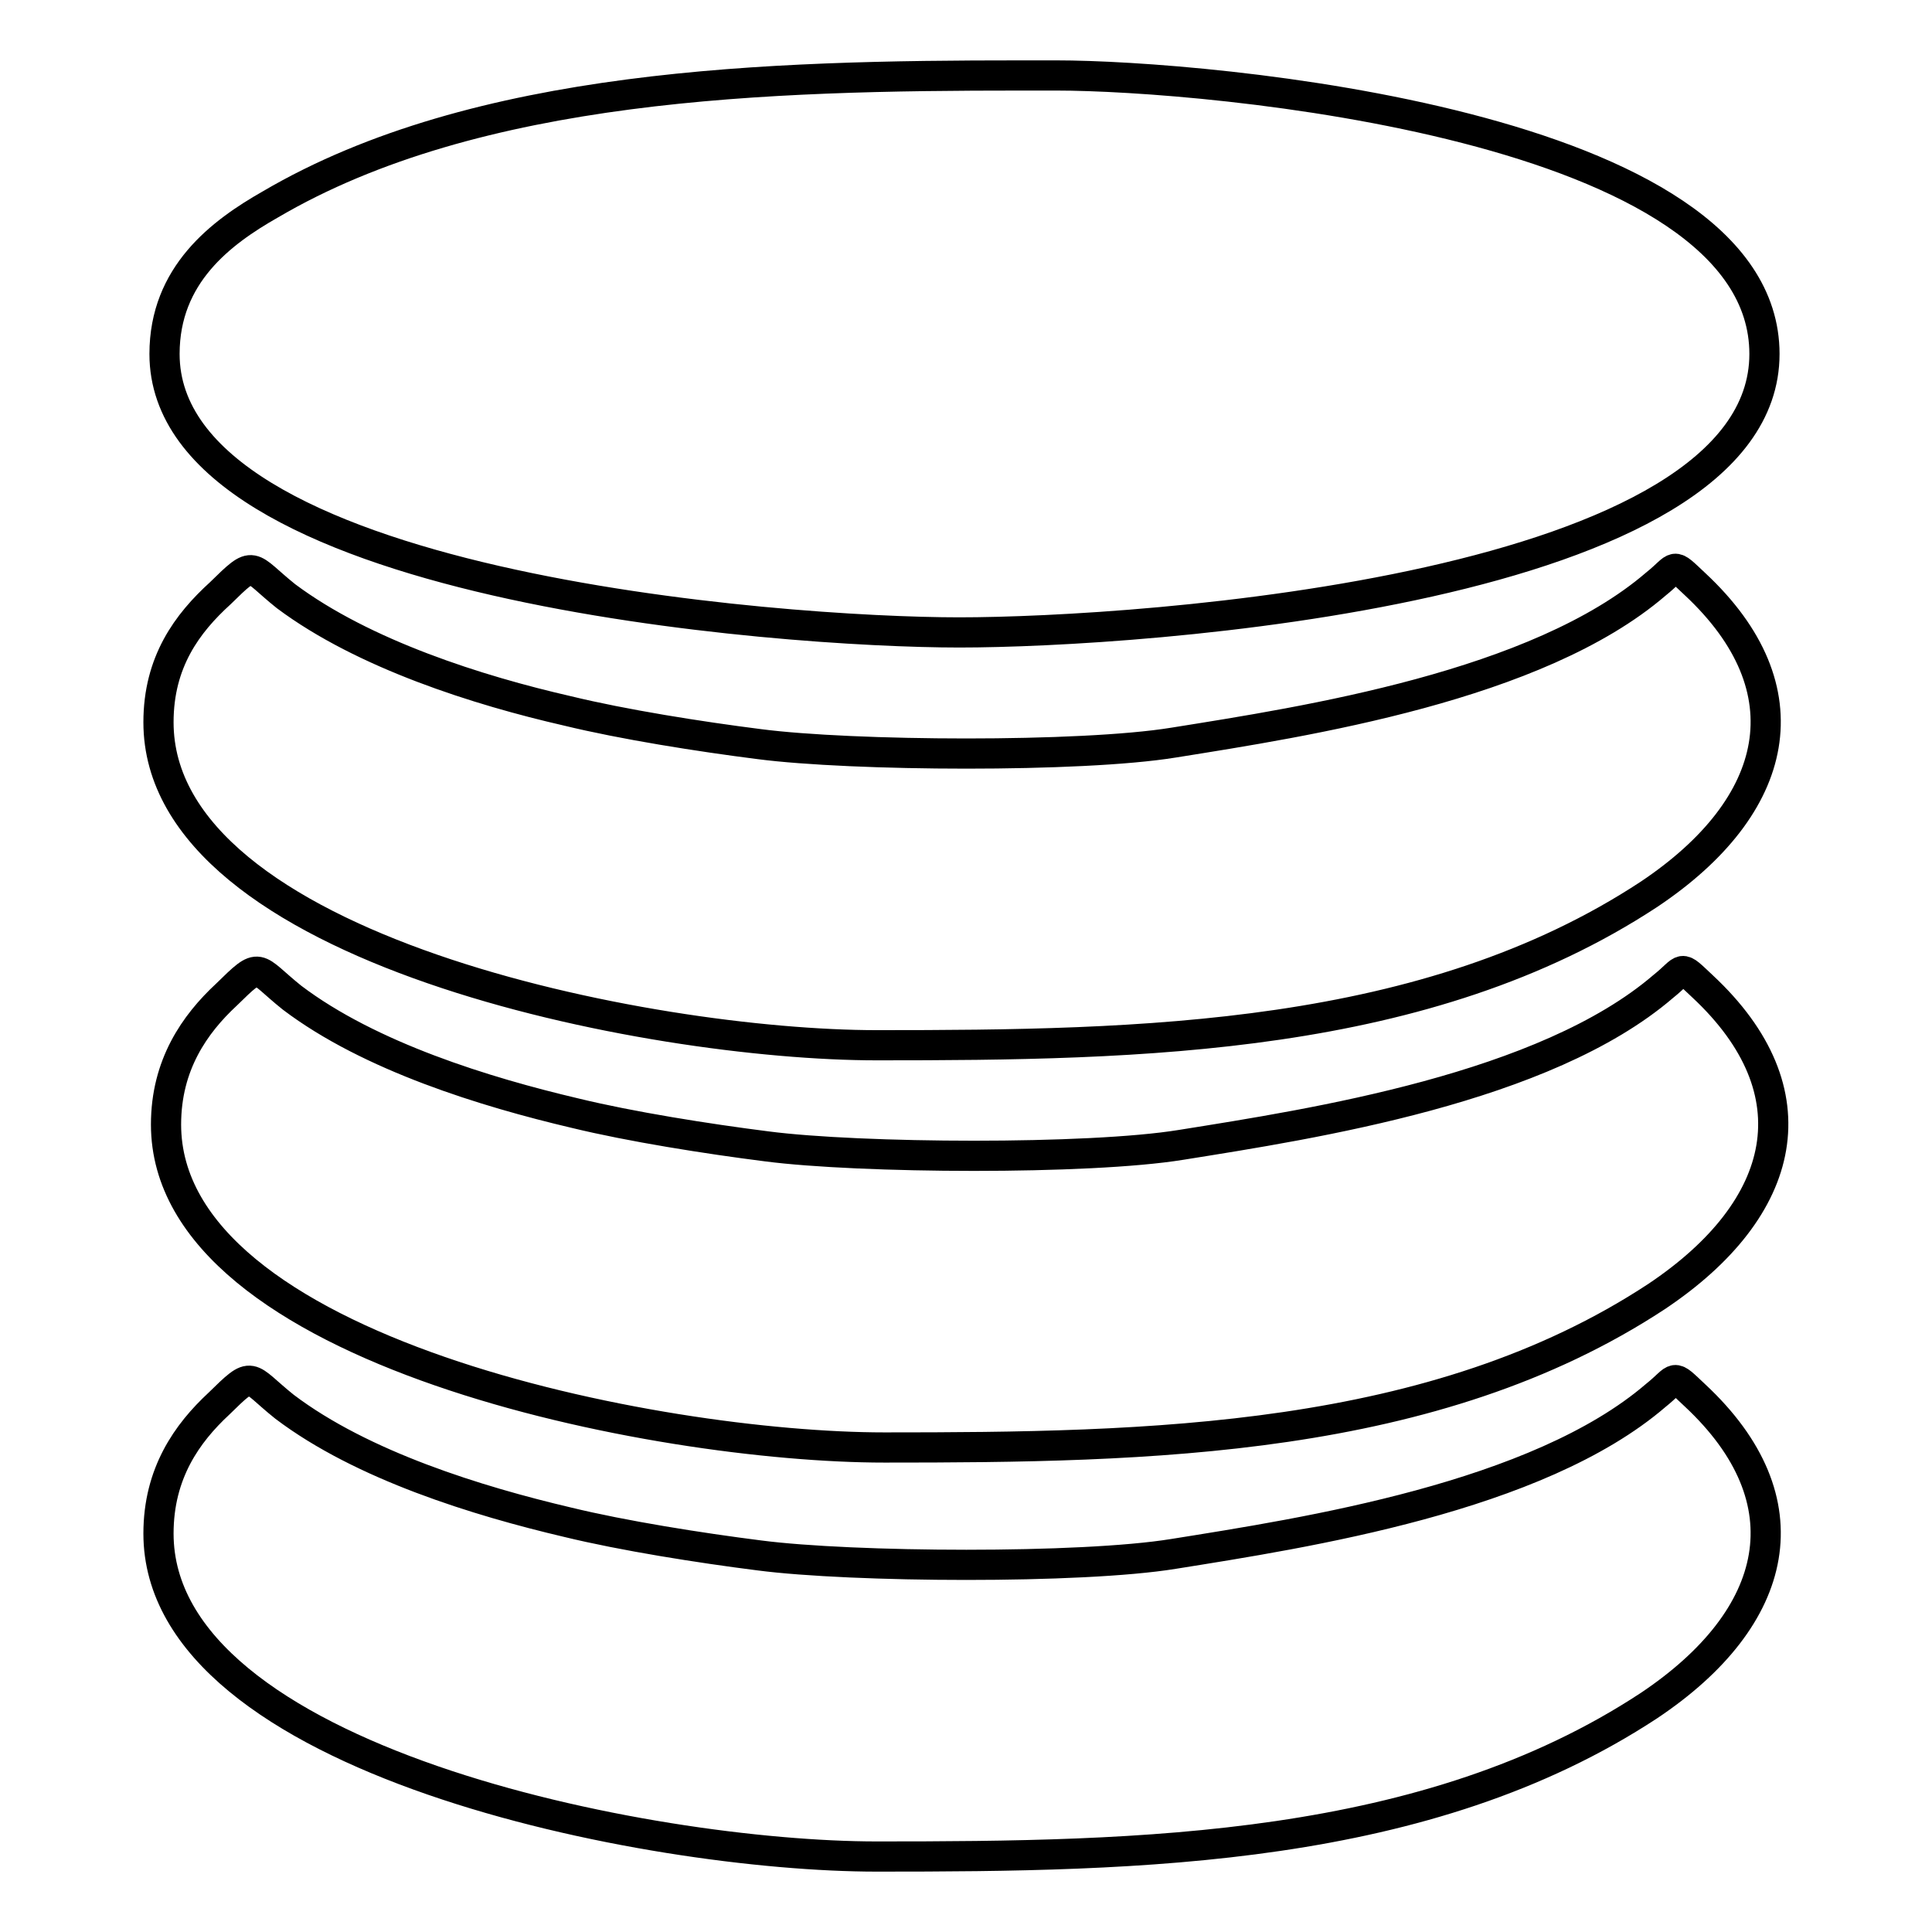 <?xml version="1.0" encoding="utf-8"?>
<!-- Svg Vector Icons : http://www.onlinewebfonts.com/icon -->
<!DOCTYPE svg PUBLIC "-//W3C//DTD SVG 1.1//EN" "http://www.w3.org/Graphics/SVG/1.1/DTD/svg11.dtd">
<svg version="1.1" xmlns="http://www.w3.org/2000/svg" xmlns:xlink="http://www.w3.org/1999/xlink" x="0px" y="0px" viewBox="0 0 256 256" enable-background="new 0 0 256 256" xml:space="preserve">
<g> <path stroke-width="4" fill-opacity="0" stroke="#000000"  d="M21.8,46.9c0,30.9,81.9,36.9,105.3,36.9c23.8,0,106.7-5.6,106.7-36.9c0-30.5-74.2-36.9-93.8-36.9h-4.8 c-33.3,0-72,1-99.4,17.1C29.3,30.8,21.8,36.4,21.8,46.9L21.8,46.9z M21,95.7c0,30.1,65,42.8,95.2,42.8c34.9,0,72.8-0.6,102.3-20 c17.5-11.7,21-27.2,6.1-41.1c-3.2-3-2.2-2.4-5.2,0c-15.7,13.5-46.4,18.2-63.9,21c-12.3,2-42.6,1.8-54.9,0.2c-7.9-1-18-2.6-25.4-4.4 C63.4,91.5,48.2,86.7,37.9,79c-5-4-4-5-8.7-0.4C24.8,82.6,21,87.7,21,95.7L21,95.7z M22,149c0,30.1,65,42.8,95.2,42.8 c34.9,0,72.8-0.6,102.3-20c17.5-11.7,21-27.2,6.1-41.1c-3.2-3-2.2-2.4-5.2,0c-15.7,13.5-46.4,18.2-63.9,21 c-12.3,2-42.6,1.8-54.9,0.2c-7.9-1-18-2.6-25.4-4.4c-11.9-2.8-27.2-7.5-37.5-15.3c-5-4-4-5-8.7-0.4C25.8,135.7,22,141.1,22,149 L22,149z M21,203.2c0,30.1,65,42.8,95.2,42.8c34.9,0,72.8-0.6,102.3-20c17.5-11.7,21-27.2,6.1-41.1c-3.2-3-2.2-2.4-5.2,0 c-15.7,13.5-46.4,18.2-63.9,21c-12.3,2-42.6,1.8-54.9,0.2c-7.9-1-18-2.6-25.4-4.4c-11.9-2.8-27.2-7.5-37.5-15.3c-5-4-4-5-8.7-0.4 C24.8,189.9,21,195.2,21,203.2L21,203.2z"/></g>
</svg>